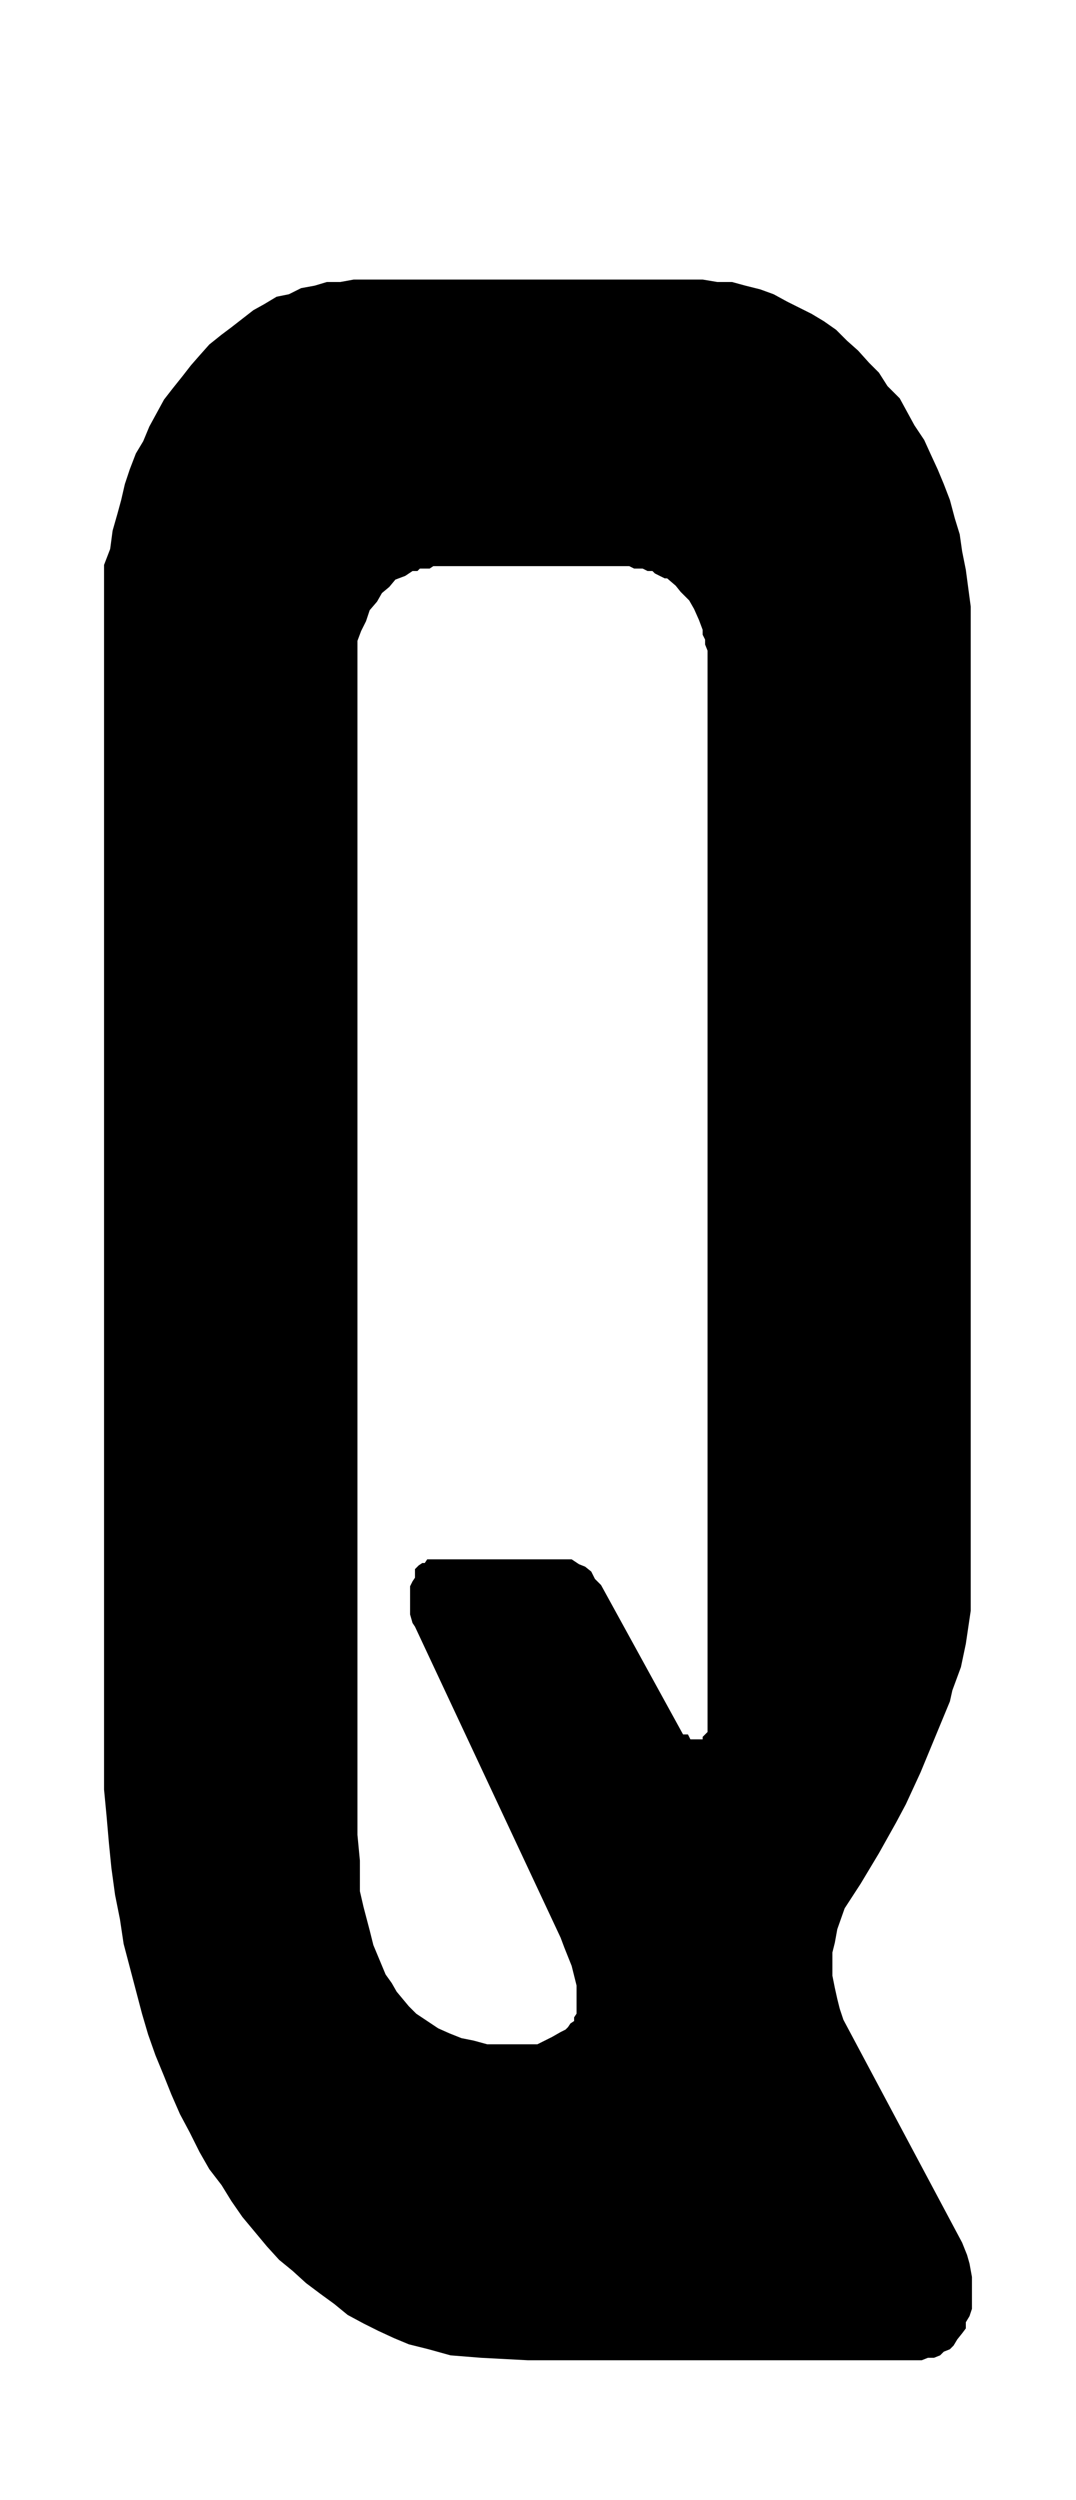 <svg id="Ebene_1" data-name="Ebene 1" xmlns="http://www.w3.org/2000/svg" width="31" height="72" viewBox="0 0 87.9 204.1">
  <path d="M78.6,183.1l.4,1,.2.7.2,1.1v2.6l-.2.6-.3.5v.5l-.3.4-.4.5-.3.5-.3.3-.5.2-.3.3-.5.2h-.5l-.5.2H43.1l-3.8-.2-2.5-.2-1.8-.5-1.6-.4-1.2-.5-1.3-.6-1.2-.6-1.3-.7-1.1-.9-1.1-.8-1.2-.9-1.1-1-1.1-.9-1-1.1-1-1.2-1-1.2-.9-1.3-.8-1.3-1-1.3-.8-1.4-.8-1.6-.8-1.5L14,171l-.6-1.5-.7-1.7-.6-1.7-.5-1.7-.5-1.9-.5-1.9-.5-1.9-.3-2-.4-2-.3-2.2-.2-2-.2-2.3-.2-2.1V46.1L9,44.8l.2-1.5.4-1.4.3-1.1.3-1.3.4-1.2.5-1.3.6-1,.5-1.2.6-1.1.6-1.1.7-.9.8-1,.7-.9.7-.8.8-.9,1-.8.8-.6.9-.7.9-.7.9-.5,1-.6,1-.2,1-.5,1.1-.2,1-.3h1.1l1.1-.2H57.4l1.2.2h1.2l1.1.3,1.2.3,1.1.4,1.1.6,1,.5,1,.5,1,.6,1,.7.9.9.9.8.9,1,.8.8.7,1.1,1,1,.6,1.1.6,1.1.8,1.2L76,37l.6,1.3.5,1.2.5,1.3.4,1.5.4,1.3.2,1.4.3,1.5.2,1.5.2,1.5v82l-.4,2.7-.4,1.9-.7,1.9-.2.9-2.4,5.8-1.2,2.6-.8,1.5-1.4,2.5-1.5,2.5-1.3,2-.6,1.7-.2,1.1-.2.8v1.9l.2,1,.2.9.2.8.3.9ZM45.1,166.3l.7-.4.4-.2.2-.2.2-.3.3-.2v-.3l.2-.3v-2.3l-.4-1.6-.6-1.5-.3-.8L33.9,132.8l-.2-.3-.2-.7v-2.3l.2-.4.2-.3v-.7l.3-.3.3-.2h.2l.2-.3H46.7l.6.4.5.2.5.4.3.6.5.5,6.7,12.2h.4l.2.4h1v-.2l.2-.2.2-.2V53.1l-.2-.5v-.4l-.2-.4v-.4l-.3-.8-.4-.9-.4-.7-.7-.7-.4-.5-.7-.6h-.2l-.4-.2-.4-.2-.2-.2h-.4l-.4-.2h-.7l-.4-.2h-16l-.3.2h-.8l-.2.2h-.4l-.6.4-.8.3-.5.6-.6.5-.4.7-.6.7-.3.9-.4.8-.3.8v97.5l.2,2.1v2.5l.3,1.3.5,1.9.3,1.2.5,1.2.5,1.2.5.7.4.7.5.6.5.6.6.6.9.6.9.6.9.4,1,.4,1,.2,1.1.3h4.1Z"/>
</svg>
